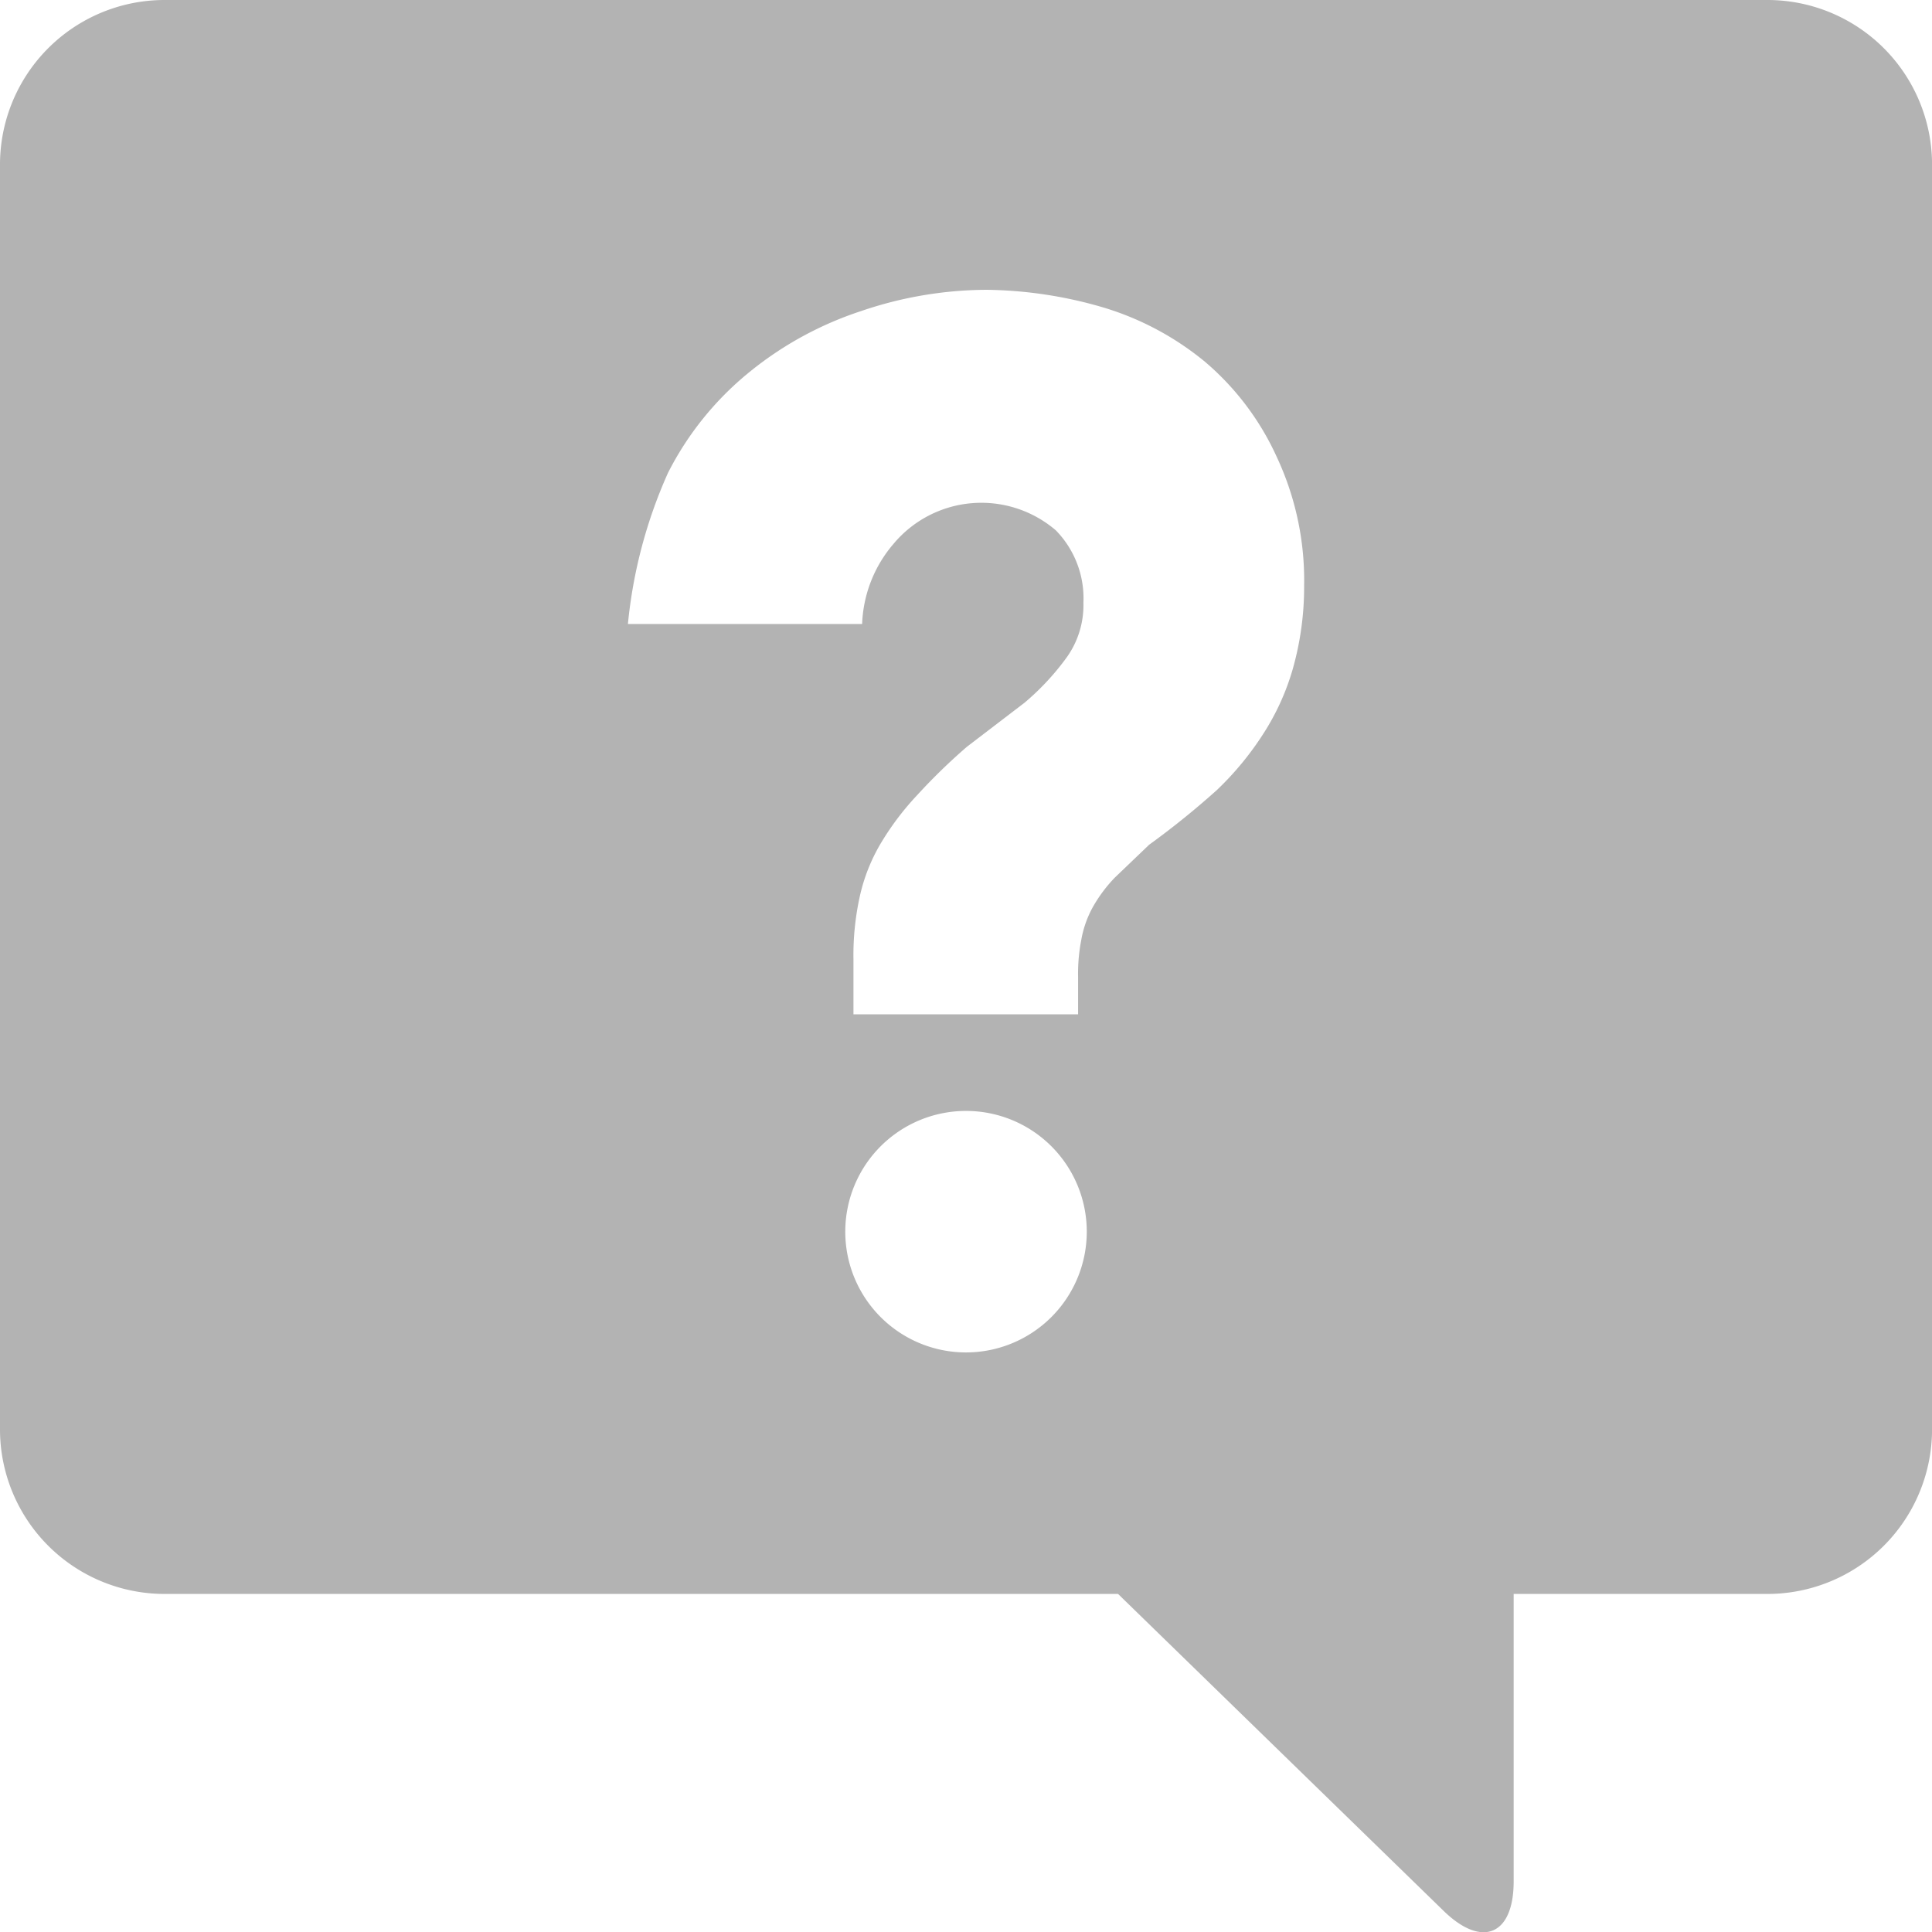 <svg xmlns="http://www.w3.org/2000/svg" width="83.998" height="84.008" viewBox="0 0 83.998 84.008">
  <defs>
    <style>
      .a {
        fill: #b3b3b3;
        fill-rule: evenodd;
      }
    </style>
  </defs>
  <title>faq</title>
  <path class="a" d="M76.858,0H7.14A7.156,7.156,0,0,0,0,7.182V62.117A7.156,7.156,0,0,0,7.14,69.3H48.61L62.767,83.082c1.674,1.629,3.043,1.051,3.043-1.284V69.3H76.858A7.156,7.156,0,0,0,84,62.117V7.182A7.156,7.156,0,0,0,76.858,0ZM42,58.8a5.25,5.25,0,1,1,5.25-5.25A5.252,5.252,0,0,1,42,58.8Zm5.019-17.976a7.648,7.648,0,0,0-.147,1.638V44.1H37.106V41.726a11.876,11.876,0,0,1,.294-2.835,7.851,7.851,0,0,1,.945-2.31A12.2,12.2,0,0,1,39.9,34.544a25.63,25.63,0,0,1,2.142-2.079l2.5-1.911a11.094,11.094,0,0,0,1.806-1.932,3.9,3.9,0,0,0,.756-2.415,4.226,4.226,0,0,0-1.2-3.15,4.976,4.976,0,0,0-7.056.588,5.654,5.654,0,0,0-1.365,3.486H27.3a21.041,21.041,0,0,1,1.743-6.573,13.515,13.515,0,0,1,3.549-4.389,15.157,15.157,0,0,1,4.851-2.646A17.027,17.027,0,0,1,42.9,12.6a18.687,18.687,0,0,1,5.1.777,12.675,12.675,0,0,1,4.389,2.352A11.855,11.855,0,0,1,55.5,19.845a12.671,12.671,0,0,1,1.2,5.628,13.073,13.073,0,0,1-.5,3.633,10.592,10.592,0,0,1-1.3,2.835A13.239,13.239,0,0,1,52.9,34.355a36.068,36.068,0,0,1-2.94,2.373l-1.491,1.428a6.3,6.3,0,0,0-.966,1.3A4.607,4.607,0,0,0,47.018,40.823Z"/>
</svg>
